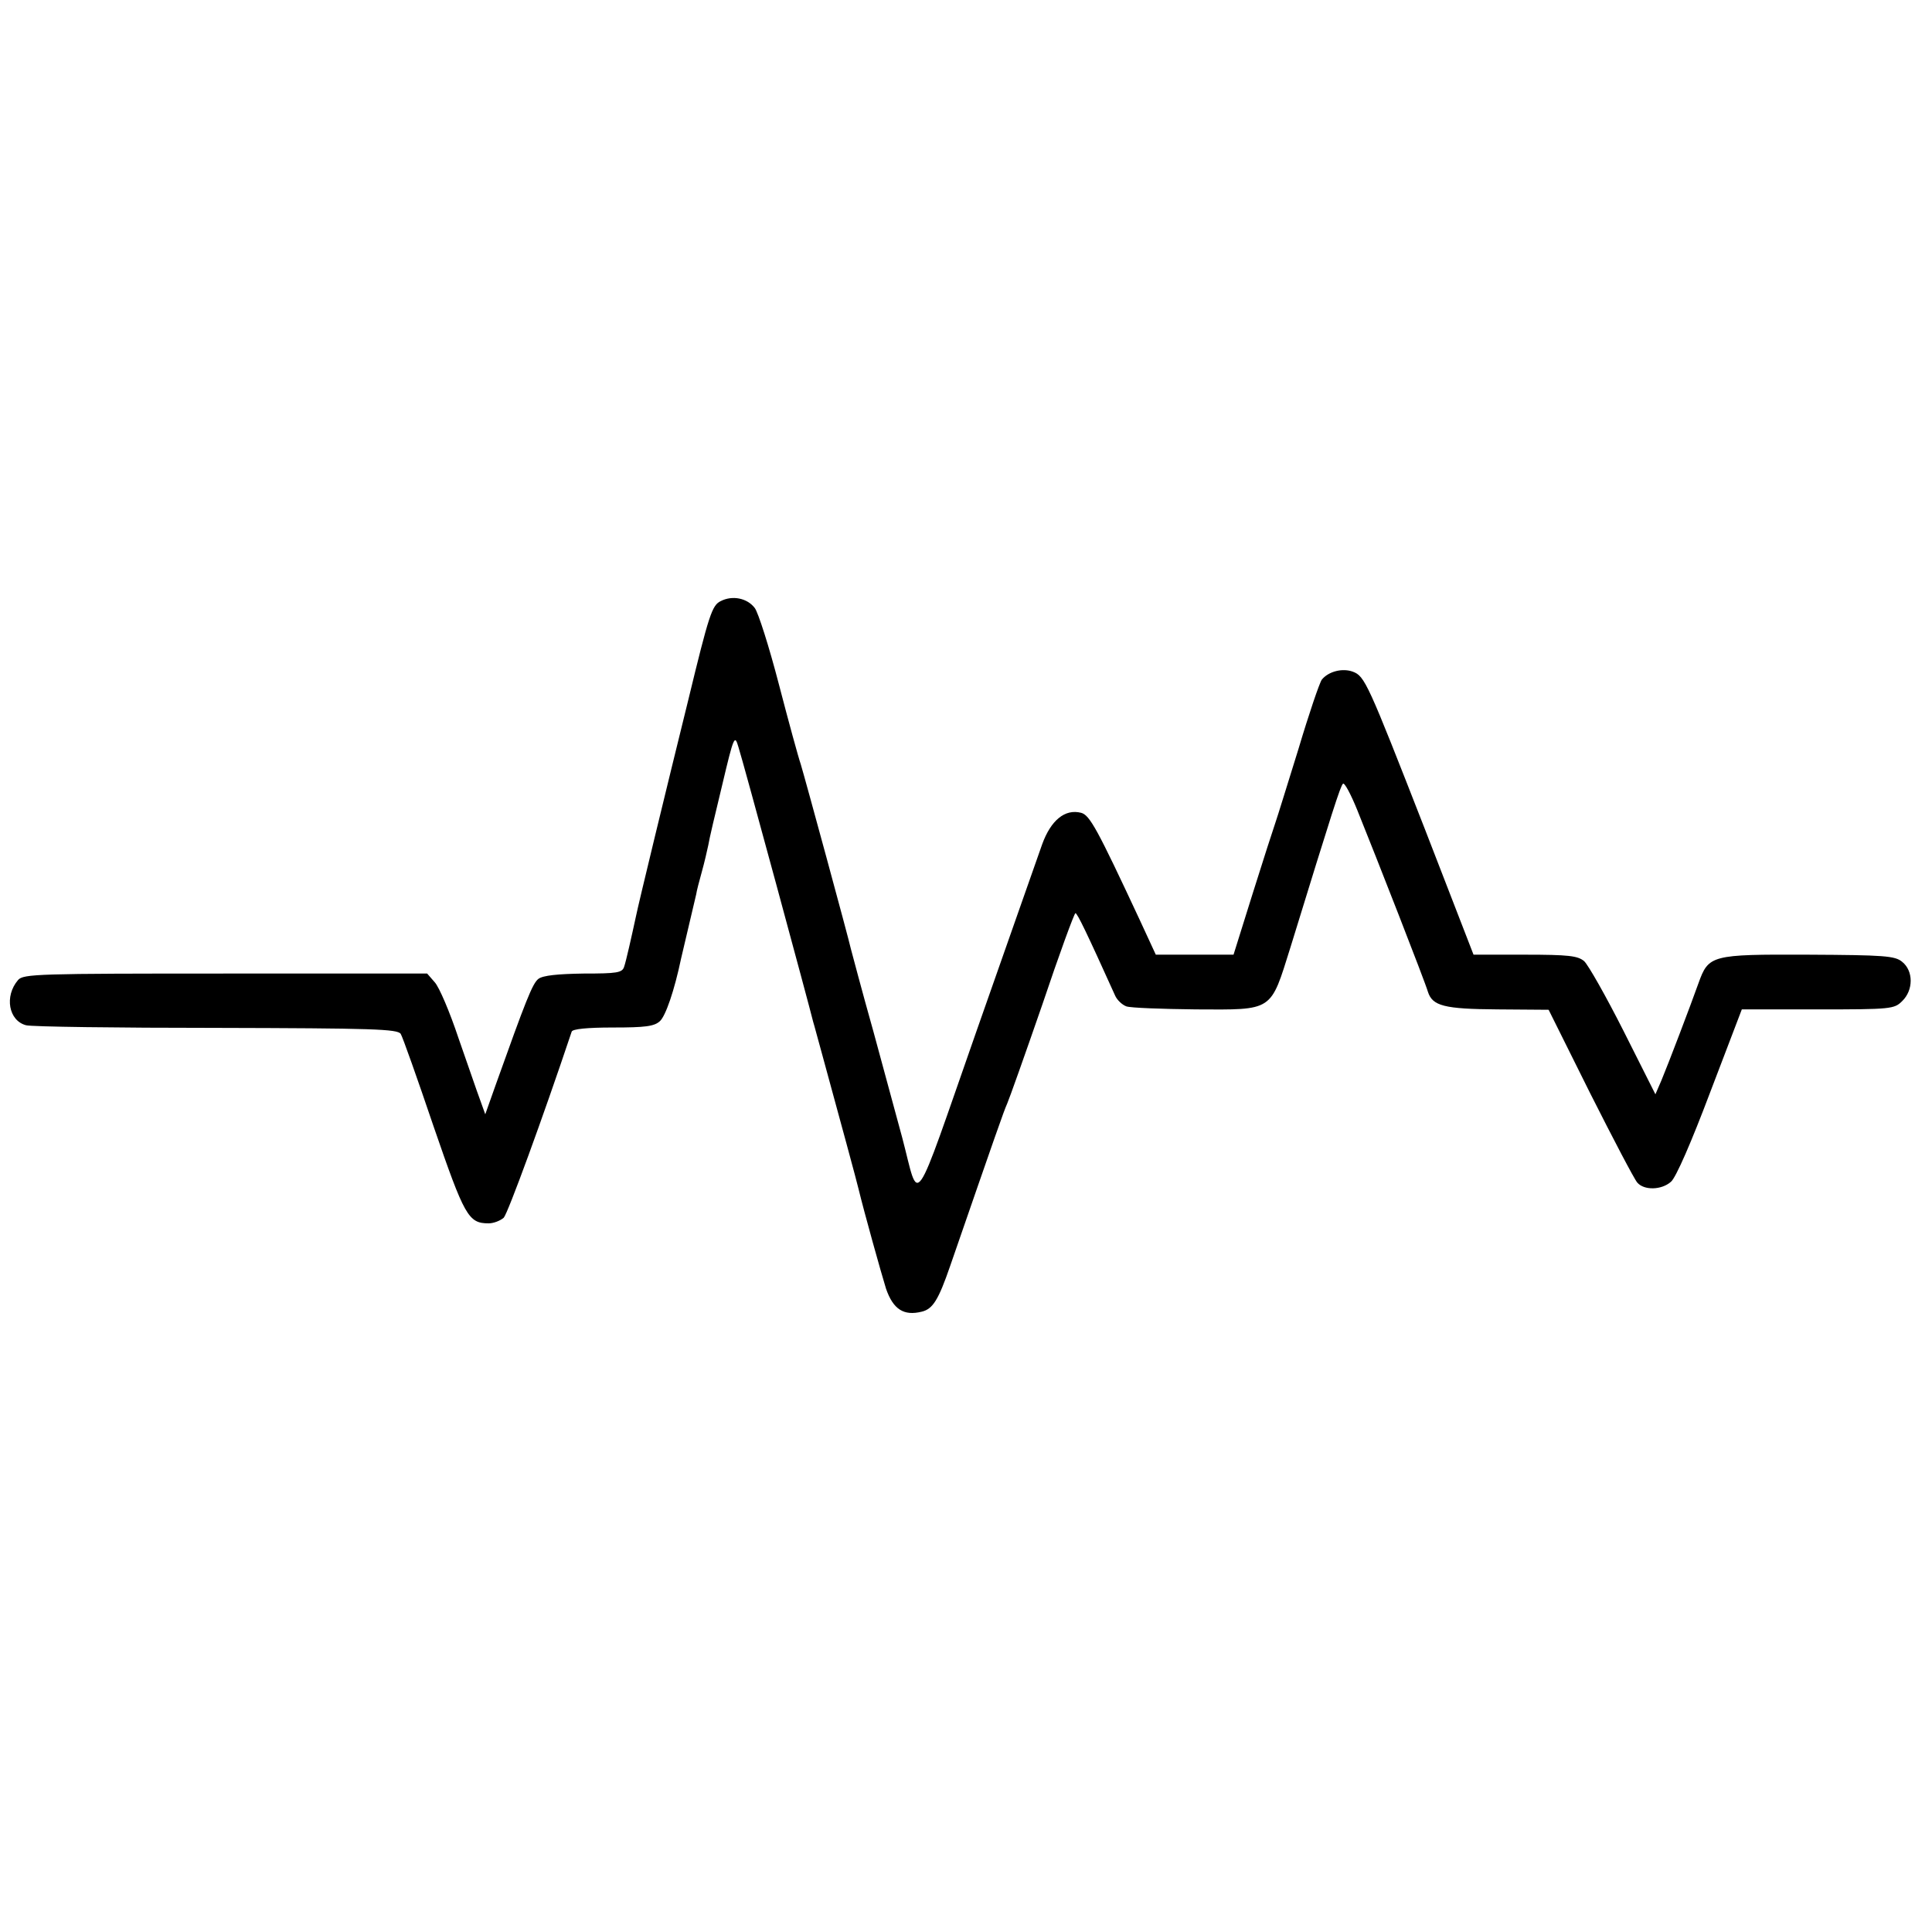 <?xml version="1.0" standalone="no"?>
<!DOCTYPE svg PUBLIC "-//W3C//DTD SVG 20010904//EN"
 "http://www.w3.org/TR/2001/REC-SVG-20010904/DTD/svg10.dtd">
<svg version="1.0" xmlns="http://www.w3.org/2000/svg"
 width="512pt" height="512pt" viewBox="0 0 512 512"
 preserveAspectRatio="xMidYMid meet">
<g transform="translate(0,512) scale(0.1,-0.1)"
fill="#000000" stroke="none">
<path d="M1910 3527 c-23 -11 -31 -35 -86 -262 -57 -231 -132 -540 -139 -575
-11 -51 -26 -118 -31 -132 -5 -16 -19 -18 -107 -18 -69 -1 -108 -5 -120 -14
-16 -12 -34 -59 -113 -280 l-28 -79 -14 39 c-8 21 -33 95 -57 163 -23 69 -51
135 -63 148 l-20 23 -535 0 c-496 0 -535 -1 -549 -17 -37 -43 -25 -108 21
-120 14 -4 242 -7 505 -7 414 -1 480 -3 488 -16 5 -8 44 -118 87 -245 82 -238
92 -257 146 -257 13 0 31 7 40 15 11 12 102 260 180 493 2 7 41 11 109 11 86
0 110 3 125 17 15 14 38 80 56 166 2 8 11 47 20 85 9 39 18 77 20 85 1 8 8 35
15 60 7 25 14 56 17 70 2 14 19 86 37 160 31 131 33 134 43 100 11 -33 189
-690 198 -728 3 -9 13 -48 24 -87 46 -168 93 -341 96 -355 15 -62 60 -223 73
-265 19 -55 47 -73 95 -61 29 7 44 31 75 121 119 344 143 413 151 430 5 11 47
129 93 262 45 134 85 243 88 243 5 0 30 -52 105 -218 5 -12 19 -25 30 -29 11
-4 94 -7 184 -8 207 -1 197 -7 251 165 113 367 132 426 139 433 4 4 21 -28 38
-70 51 -126 180 -456 187 -481 12 -38 43 -46 185 -47 l135 -1 110 -221 c61
-121 117 -228 125 -237 18 -21 64 -20 89 2 13 10 55 107 104 237 l84 220 202
0 c194 0 202 1 223 22 30 29 30 80 0 104 -19 16 -47 18 -250 19 -257 1 -263
-1 -290 -76 -21 -59 -80 -214 -98 -257 l-16 -37 -84 167 c-47 93 -94 176 -105
186 -17 14 -41 17 -157 17 l-136 0 -129 333 c-152 389 -159 405 -191 417 -27
10 -64 1 -82 -21 -6 -8 -34 -90 -62 -184 -29 -93 -56 -181 -61 -195 -5 -14
-32 -98 -60 -187 l-51 -163 -103 0 -103 0 -43 93 c-112 240 -132 277 -155 283
-43 11 -80 -20 -103 -83 -11 -32 -90 -255 -174 -495 -173 -494 -150 -461 -197
-283 -12 44 -46 170 -76 280 -31 110 -57 209 -60 220 -6 28 -122 454 -133 490
-6 17 -32 112 -58 212 -26 100 -55 191 -64 202 -20 26 -59 34 -90 18z"/>
</g>
</svg>
